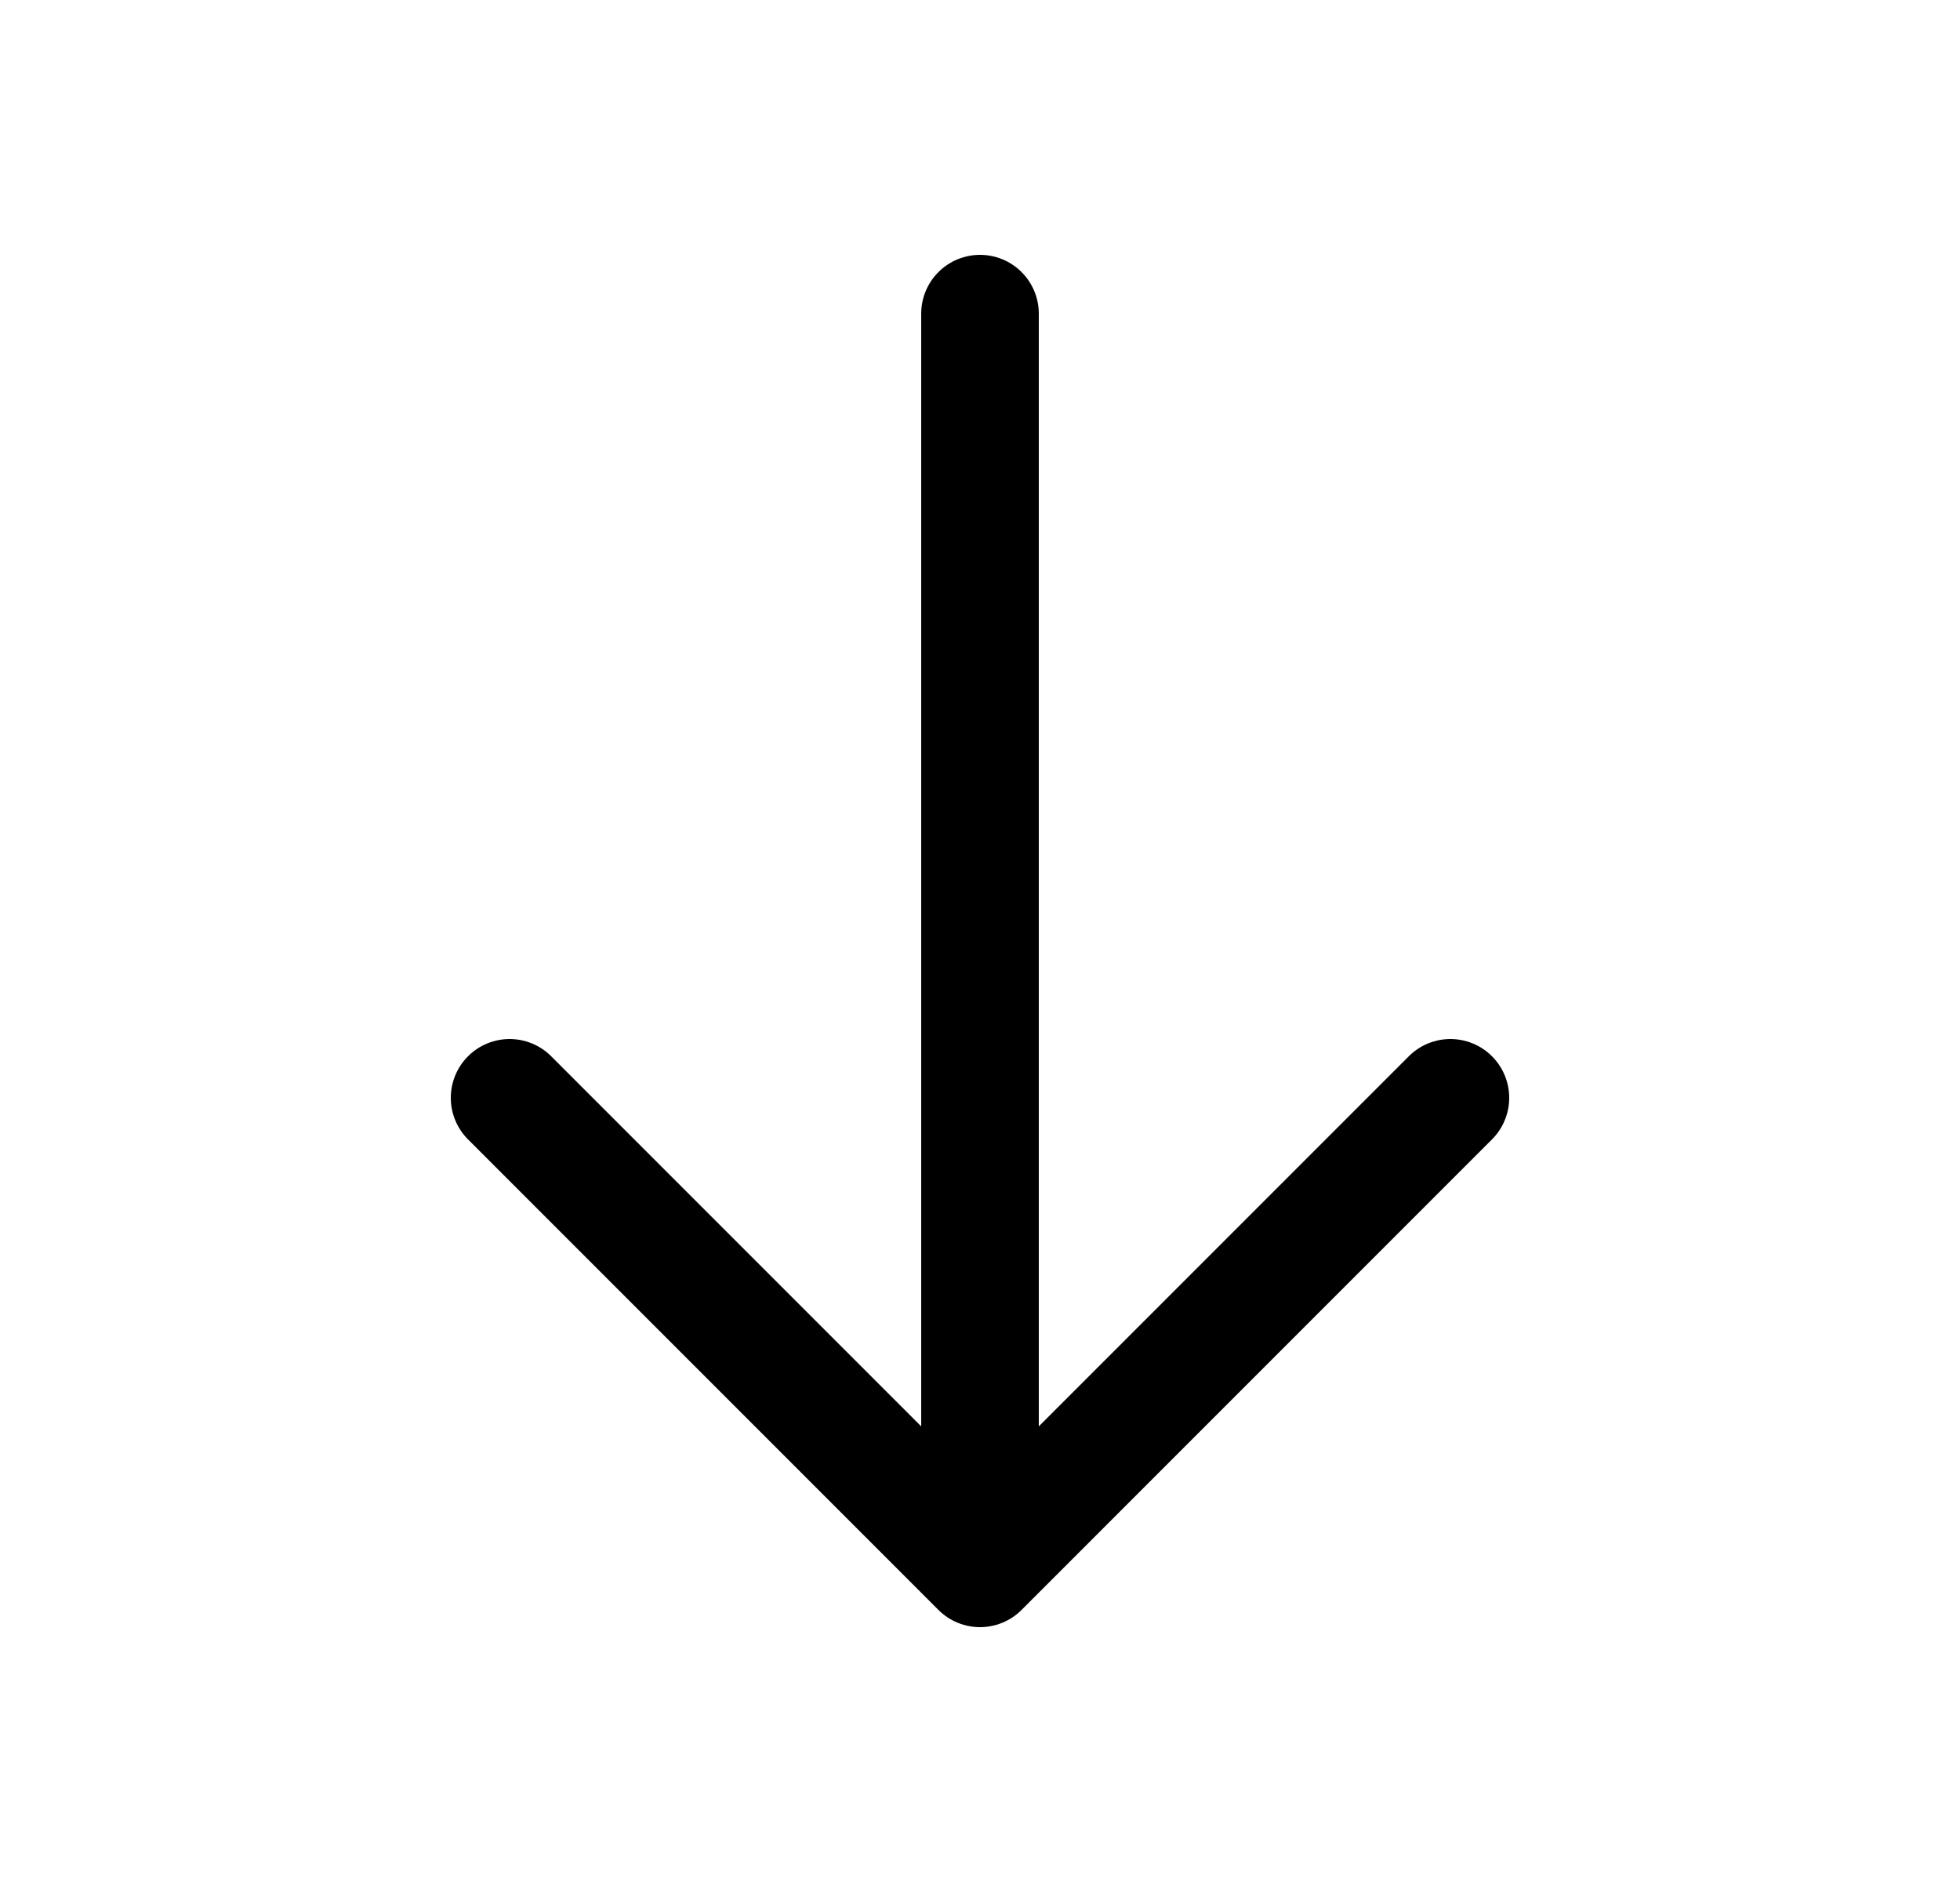 <svg width="25" height="24" fill="none" xmlns="http://www.w3.org/2000/svg"><path d="M12.5 4v16m0 0 6-6m-6 6-6-6" stroke="#000" stroke-width="1.5" stroke-linecap="round" stroke-linejoin="round"/></svg>